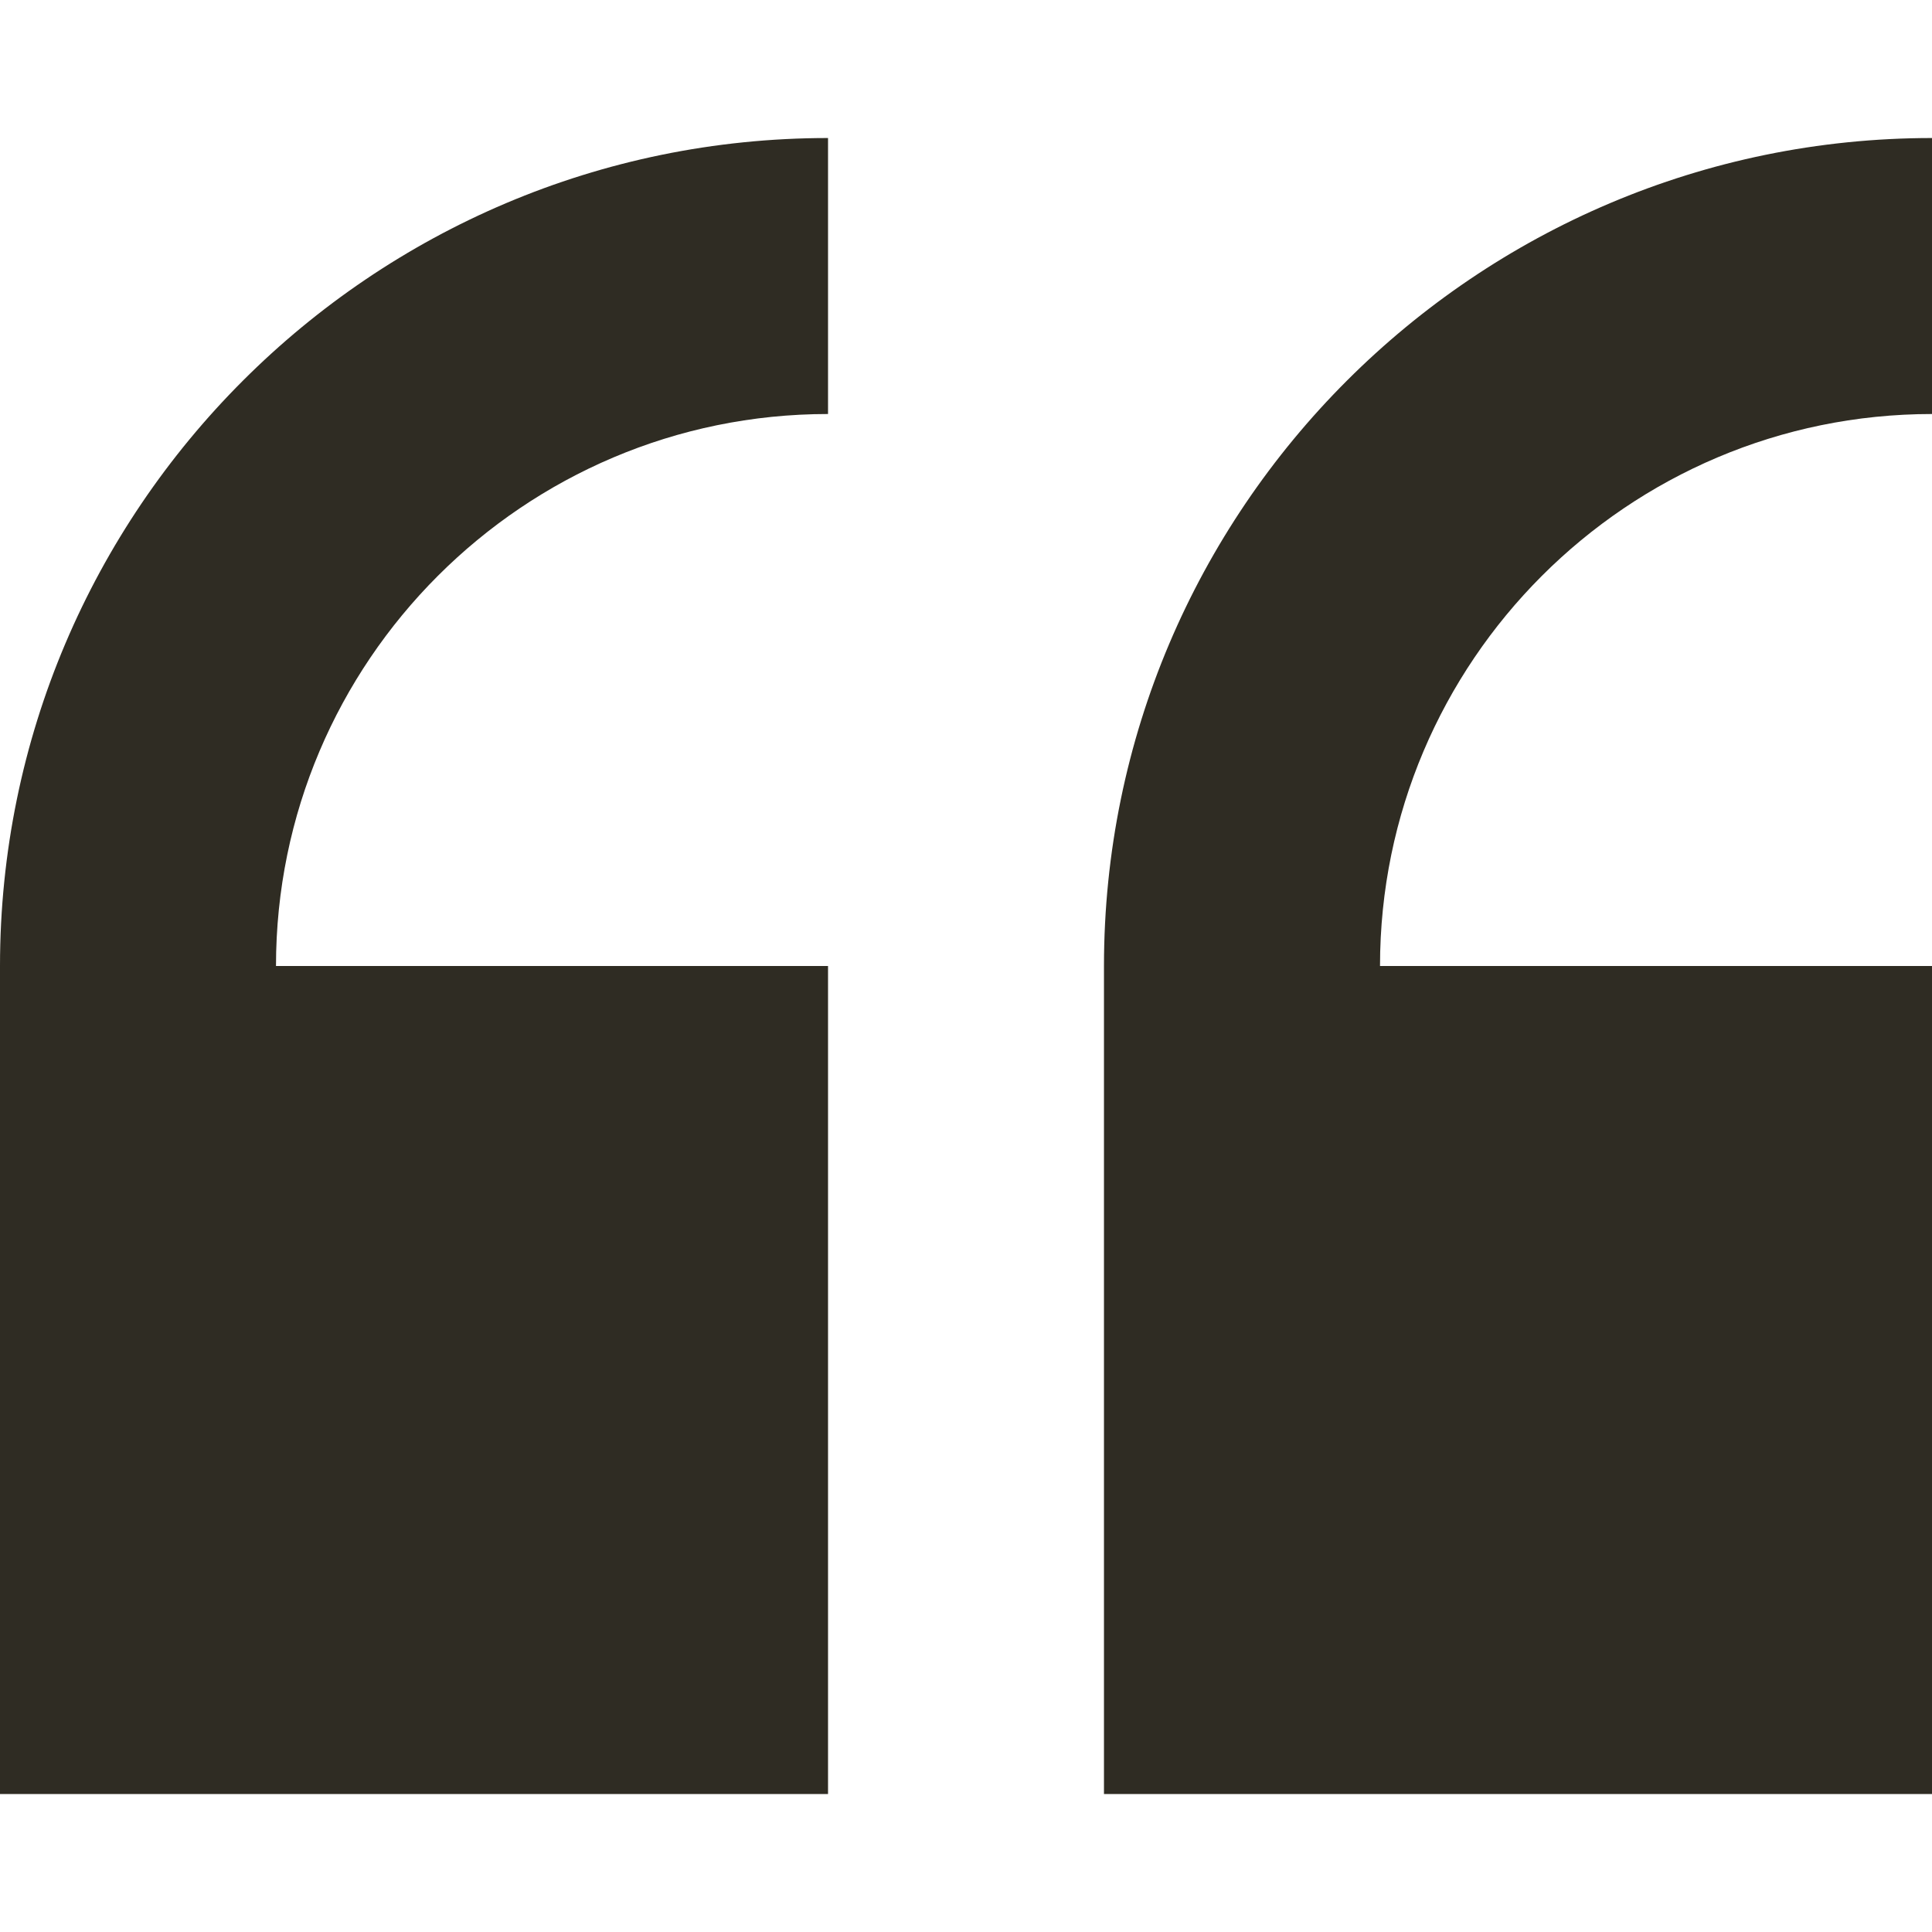 <?xml version="1.0" encoding="UTF-8"?> <svg xmlns="http://www.w3.org/2000/svg" width="41" height="41" viewBox="0 0 41 41" fill="none"><path d="M0 20.5V38.072H17.572V20.5H5.857C5.857 14.041 11.112 8.786 17.572 8.786V2.929C7.882 2.929 0 10.811 0 20.5Z" fill="#2F2C23"></path><path d="M41 8.786V2.929C31.31 2.929 23.428 10.811 23.428 20.5V38.072H41V20.5H29.286C29.286 14.041 34.541 8.786 41 8.786Z" fill="#2F2C23"></path></svg> 